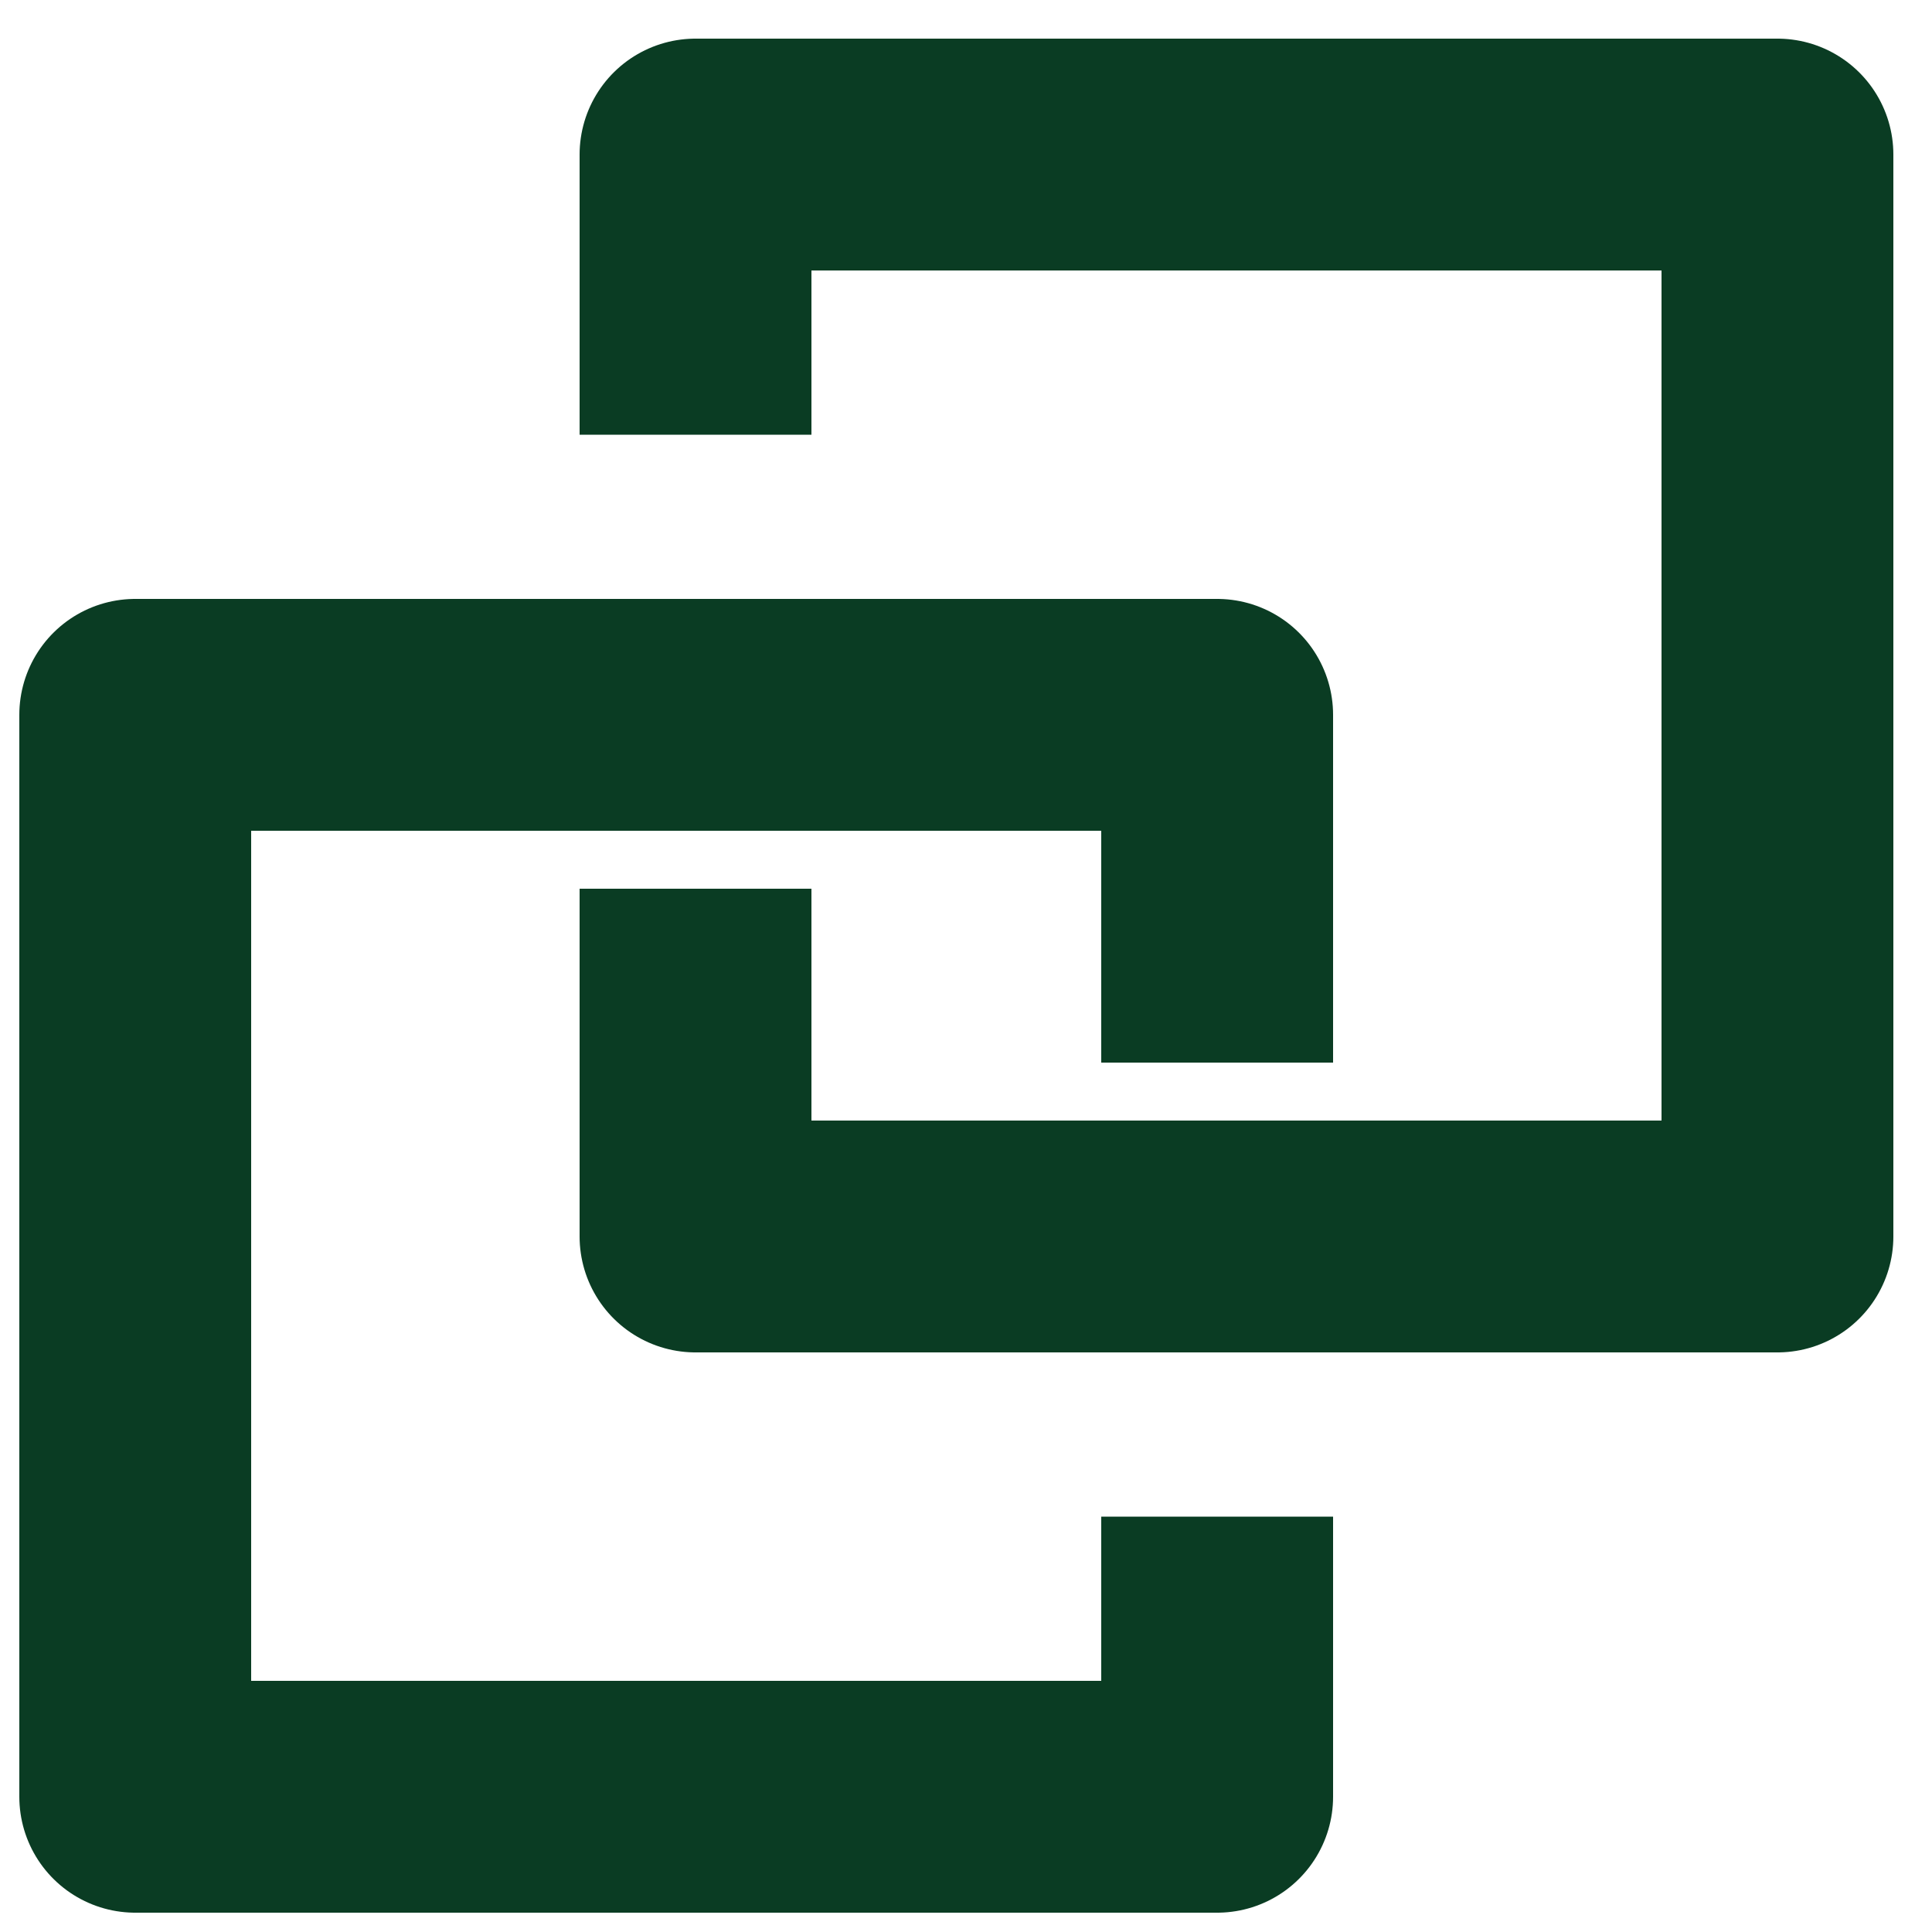 <?xml version="1.0" encoding="utf-8"?>
<svg xmlns="http://www.w3.org/2000/svg" width="100" height="100" viewBox="0 0 100 100" fill="none">
<path d="M63 55V37H7V93H63V78.5" stroke="#0A3C23" stroke-width="12" stroke-linejoin="round"/>
<path d="M36 46V64L92 64V8L36 8V22.5" stroke="#0A3C23" stroke-width="12" stroke-linejoin="round"/>
</svg>